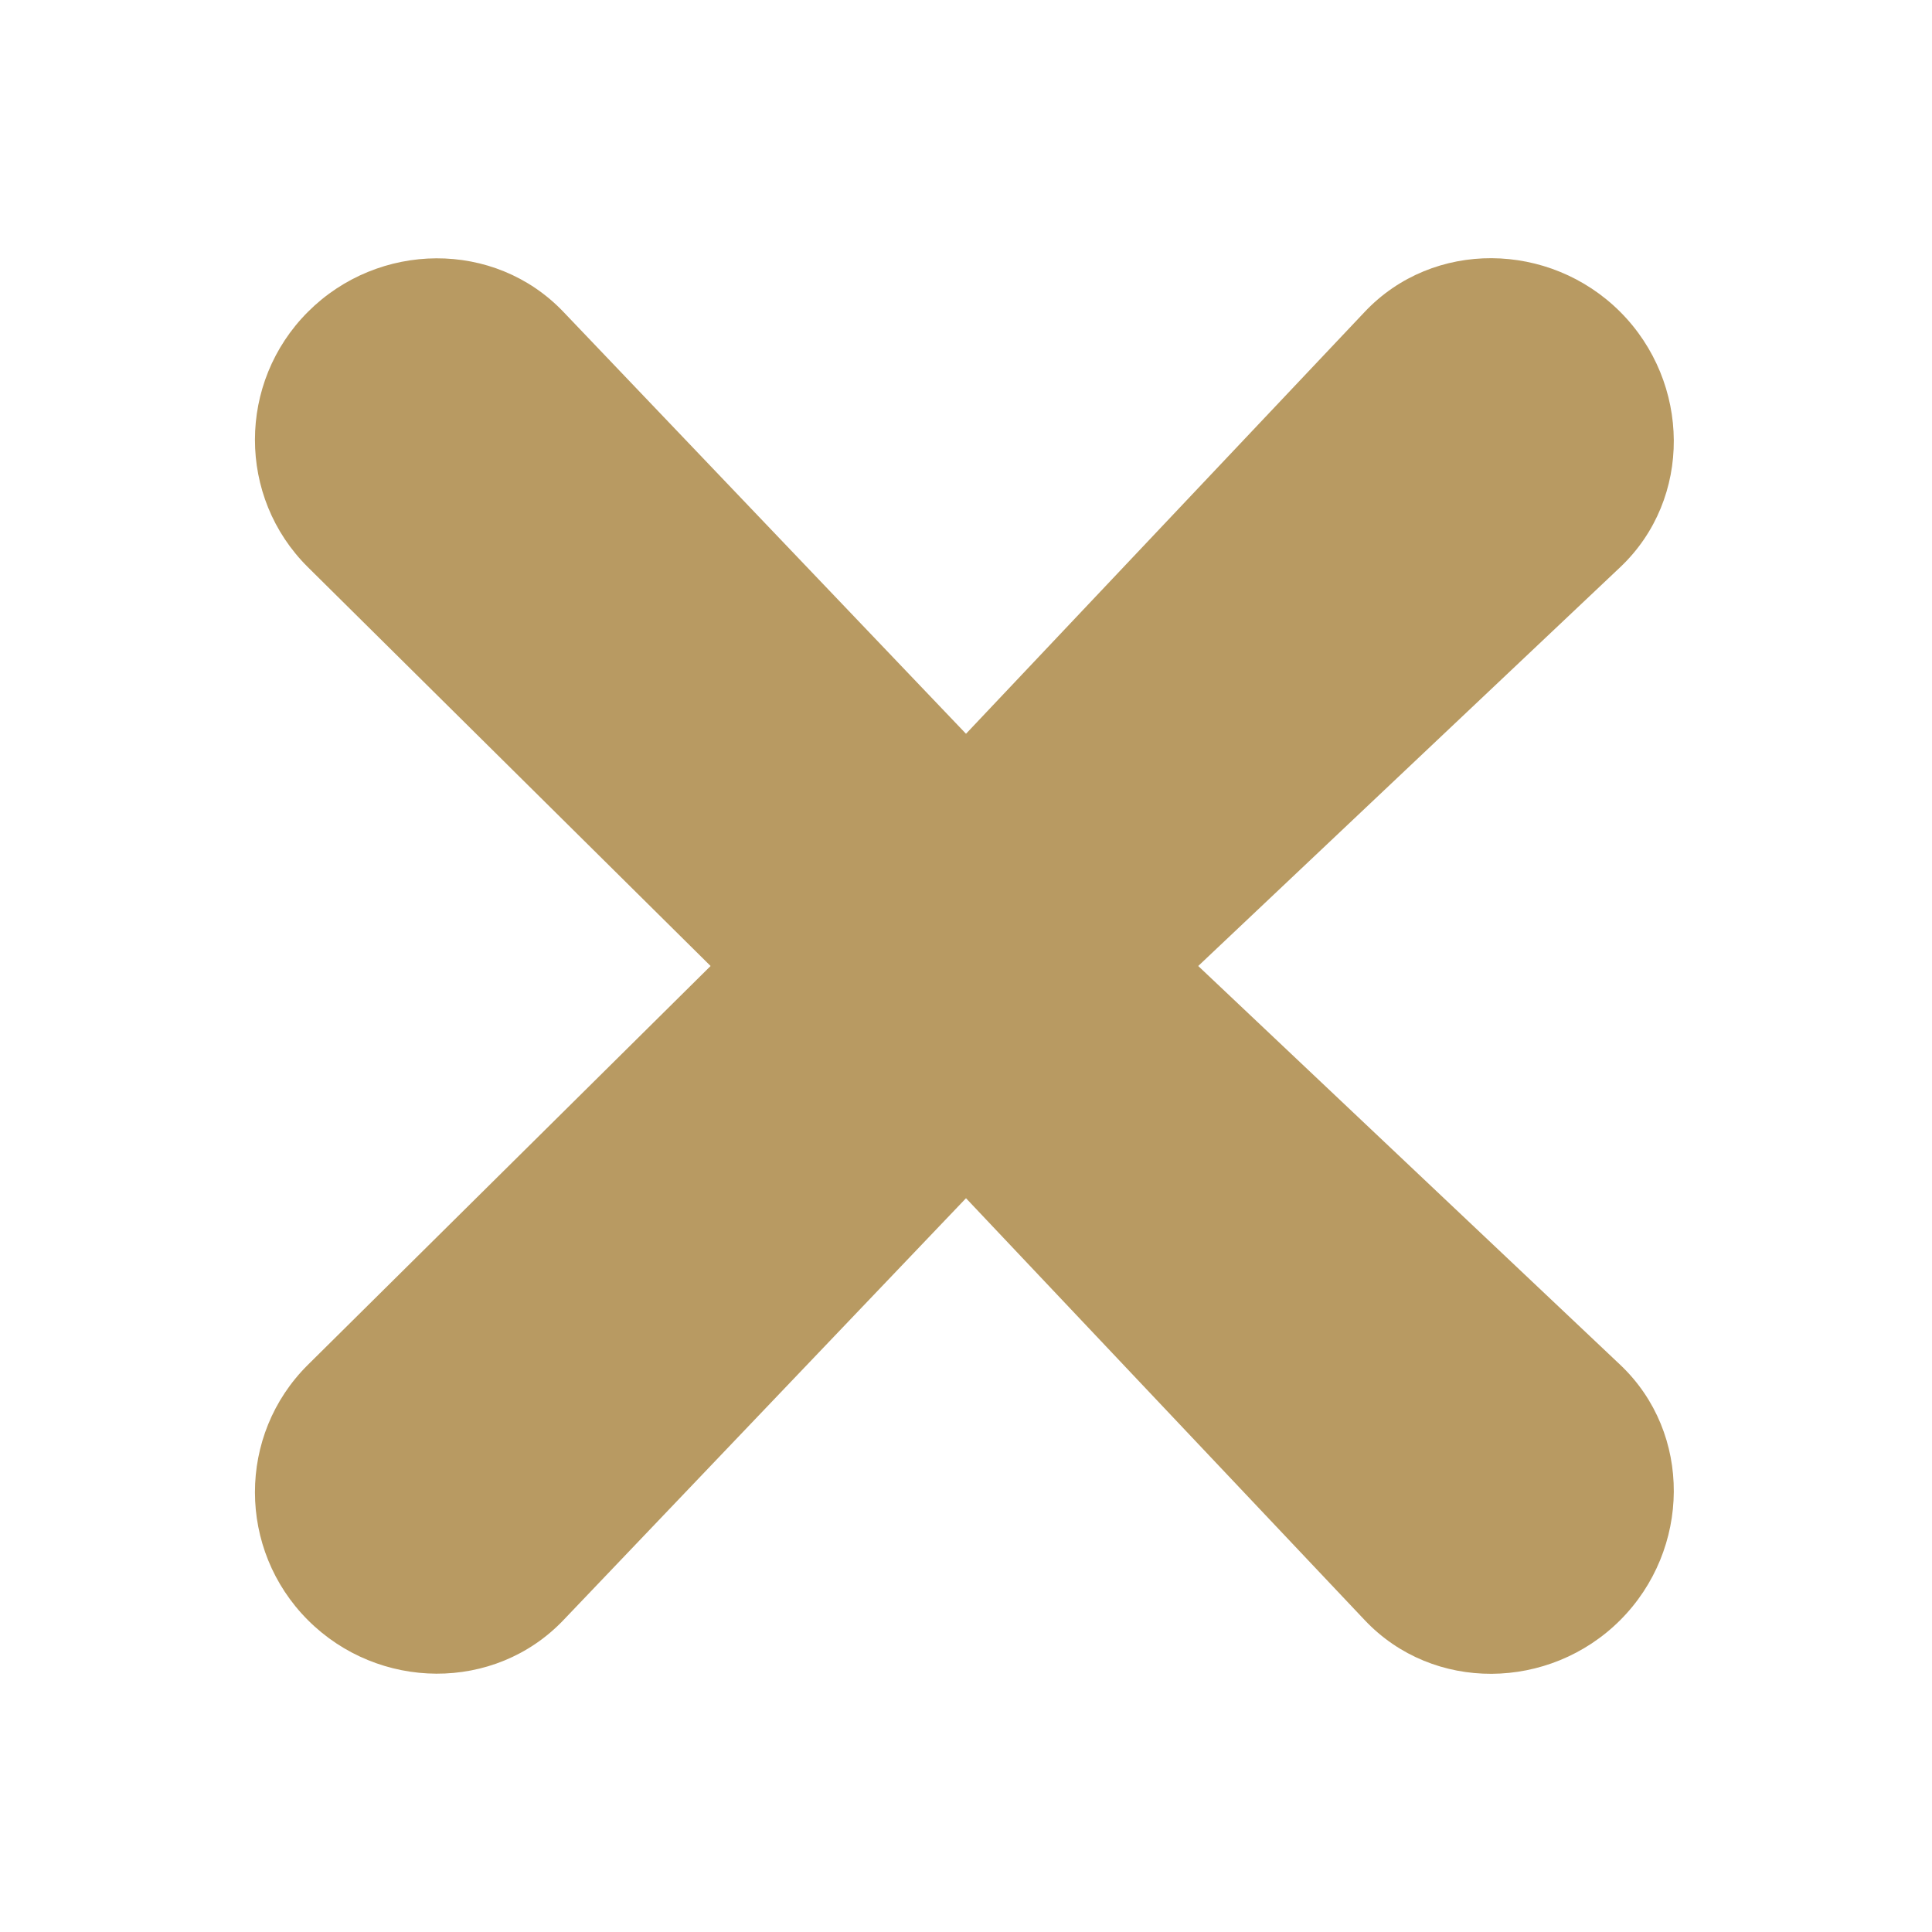<svg xmlns="http://www.w3.org/2000/svg" viewBox="0 0 1000 1000"><path style="fill:#b89a62" d="M838.6 838.6c-36.5 36.5-96.745 37.516-132.2 0L500 620.2 291.6 838.6c-35.635 37.345-95.7 36.5-132.2 0-36.5-36.5-36.676-95.876 0-132.2L367.8 500 159.4 293.6c-36.676-36.324-36.5-95.7 0-132.2 36.5-36.5 96.565-37.345 132.2 0L500 379.8l206.4-218.4c35.455-37.516 95.7-36.5 132.2 0 36.5 36.5 37.516 96.745 0 132.2L620.2 500l218.4 206.4c37.516 35.455 36.5 95.7 0 132.2z"/></svg>